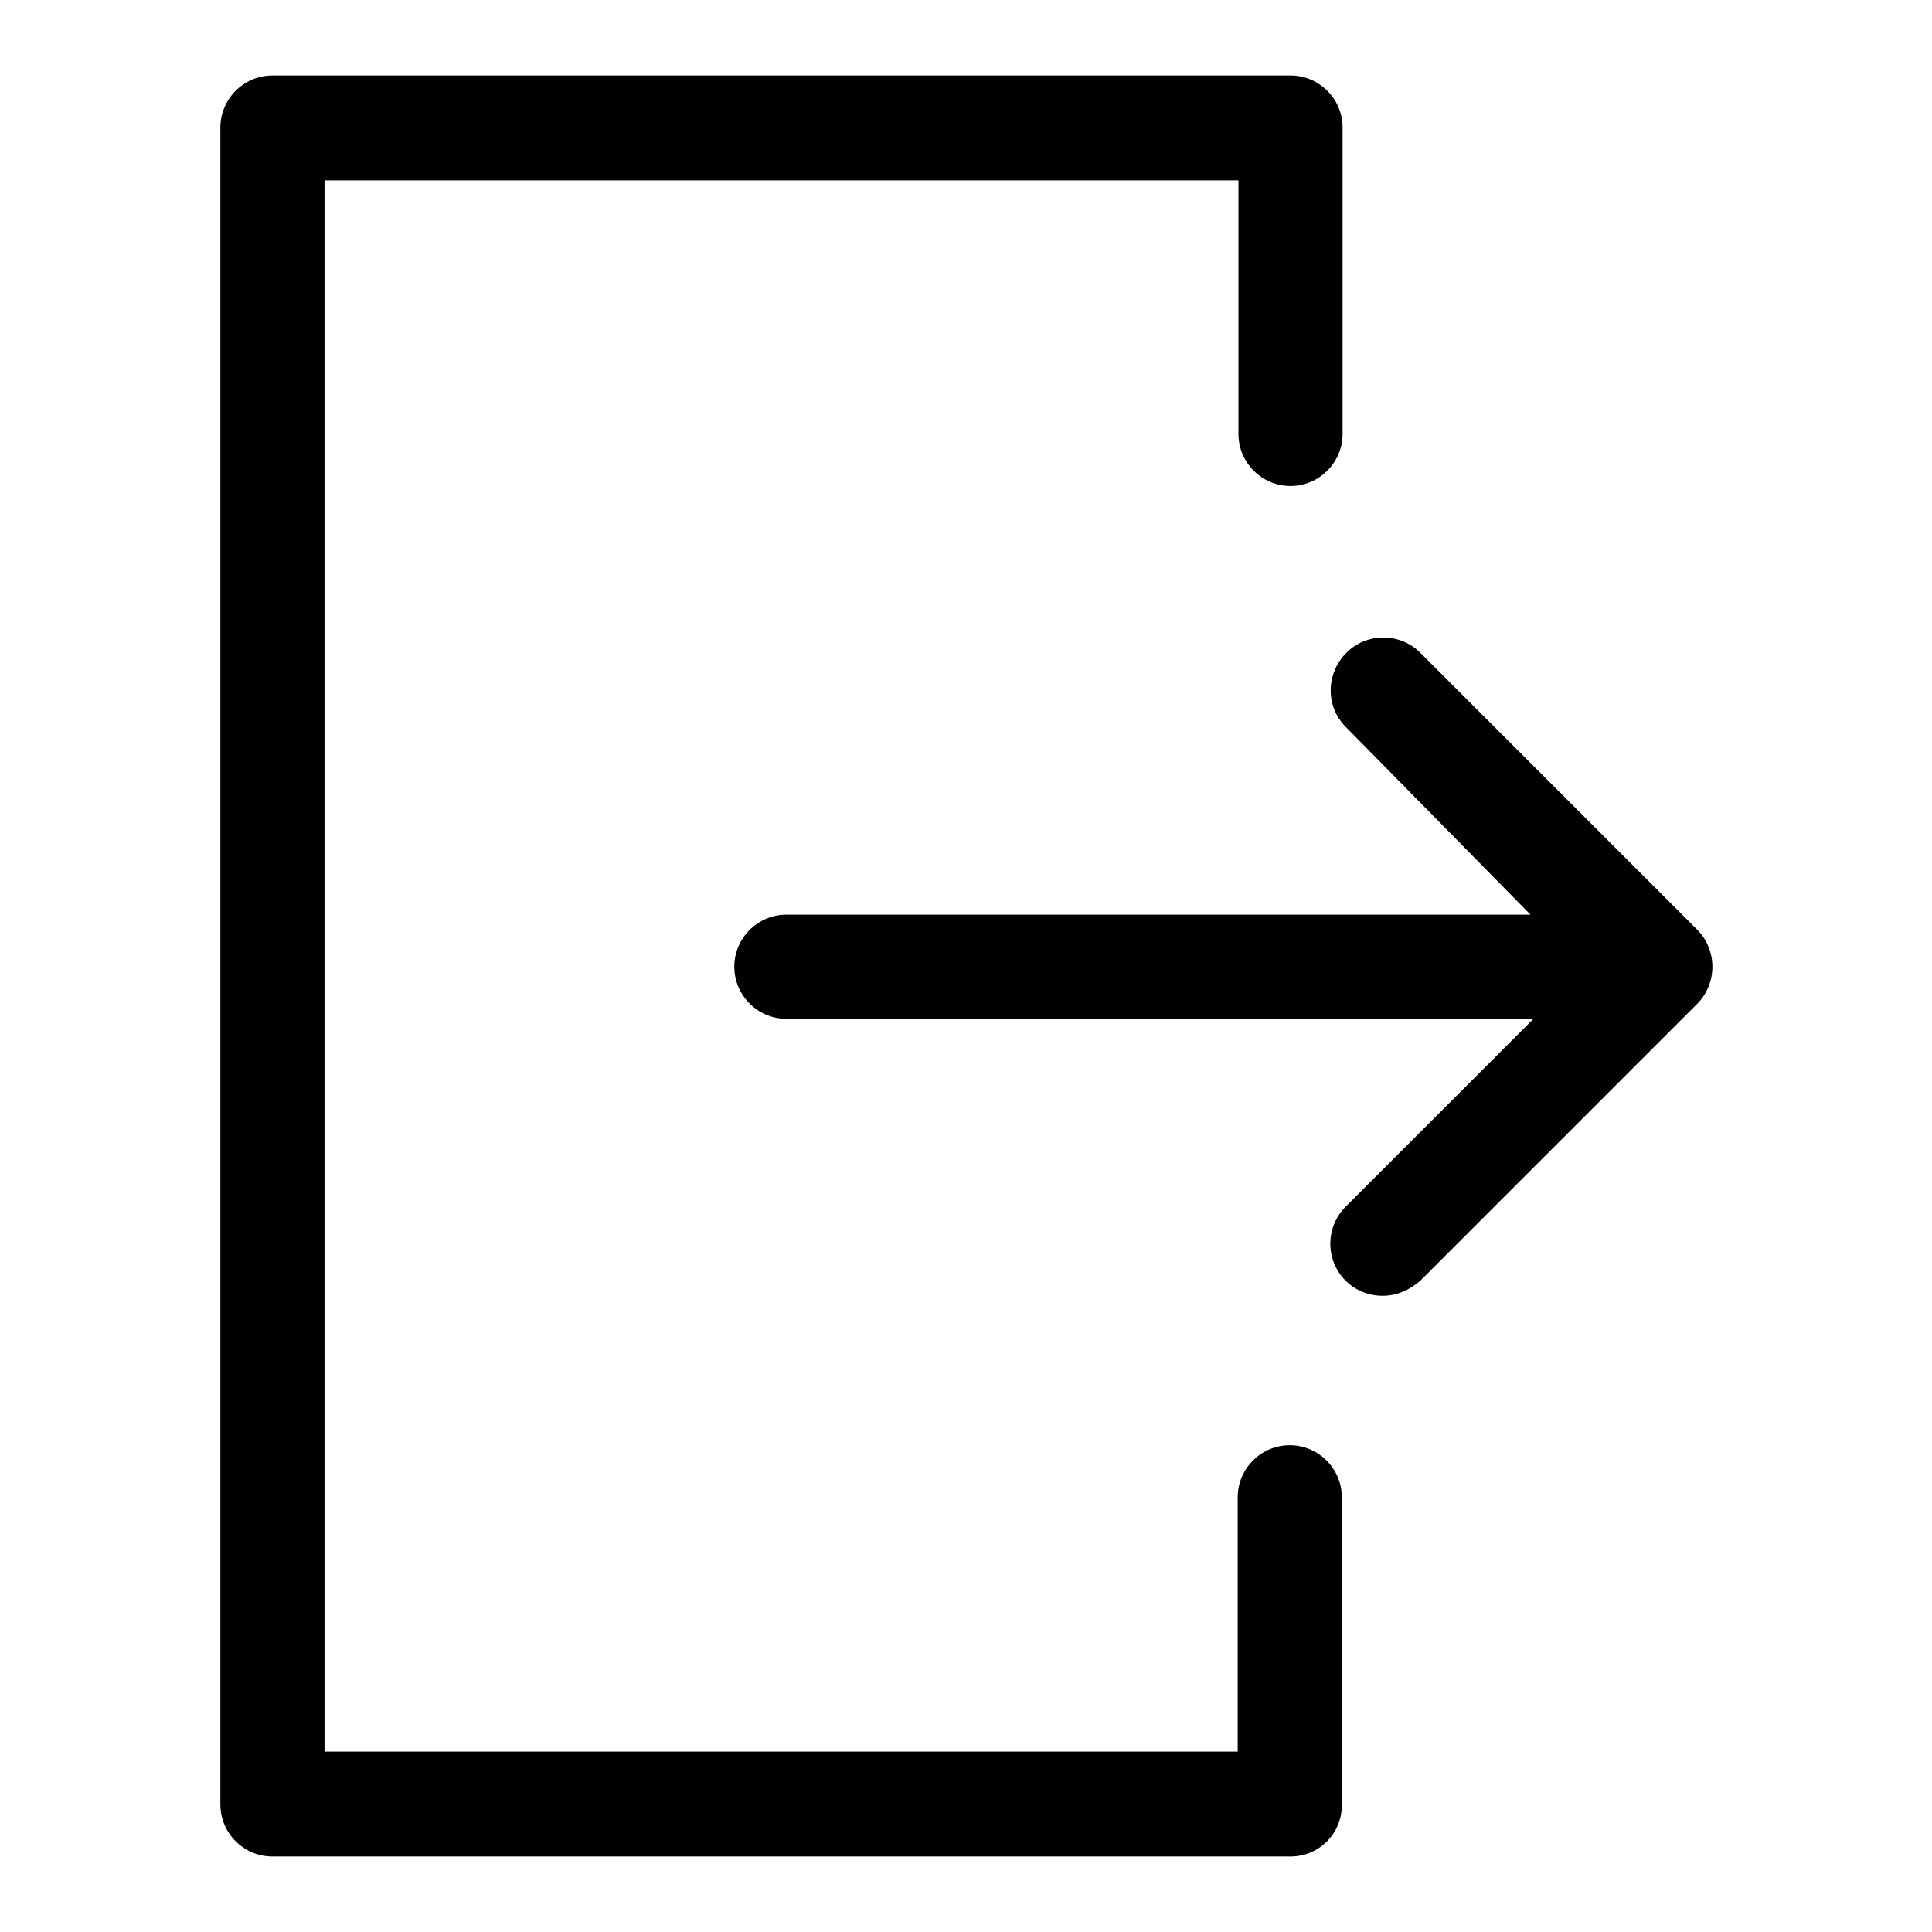 <?xml version="1.0" encoding="utf-8"?>
<!-- Svg Vector Icons : http://www.onlinewebfonts.com/icon -->
<!DOCTYPE svg PUBLIC "-//W3C//DTD SVG 1.1//EN" "http://www.w3.org/Graphics/SVG/1.1/DTD/svg11.dtd">
<svg version="1.1" xmlns="http://www.w3.org/2000/svg" xmlns:xlink="http://www.w3.org/1999/xlink" x="0px" y="0px" viewBox="0 0 256 256" enable-background="new 0 0 256 256" xml:space="preserve">
<g><g><g><path fill="#000000" d="M183.2,171.7c-1.8,0-3.6-0.7-4.9-2c-2.7-2.7-2.7-7.1,0-9.8l24.9-24.9h-99c-3.8,0-6.9-3.1-6.9-6.9c0-3.8,3.1-6.9,6.9-6.9h98.6l-24.5-24.9c-2.7-2.7-2.6-7.1,0.1-9.8c2.7-2.7,7.1-2.7,9.8,0l36.7,36.7c1.3,1.3,2,3.1,2,4.9s-0.7,3.6-2,4.9l-36.7,36.7C186.7,171,185,171.7,183.2,171.7z"/><path fill="#000000" d="M171,246H36.1c-3.8,0-6.9-3.1-6.9-6.9V16.9c0-3.8,3.1-6.9,6.9-6.9H171c3.8,0,6.9,3.1,6.9,6.9v40.6c0,3.8-3.1,6.9-6.9,6.9s-6.9-3.1-6.9-6.9V23.9H43v208.2h121v-33.7c0-3.8,3.1-6.9,6.9-6.9s6.9,3.1,6.9,6.9V239C177.9,242.9,174.8,246,171,246z"/></g><g></g><g></g><g></g><g></g><g></g><g></g><g></g><g></g><g></g><g></g><g></g><g></g><g></g><g></g><g></g></g></g>
</svg>